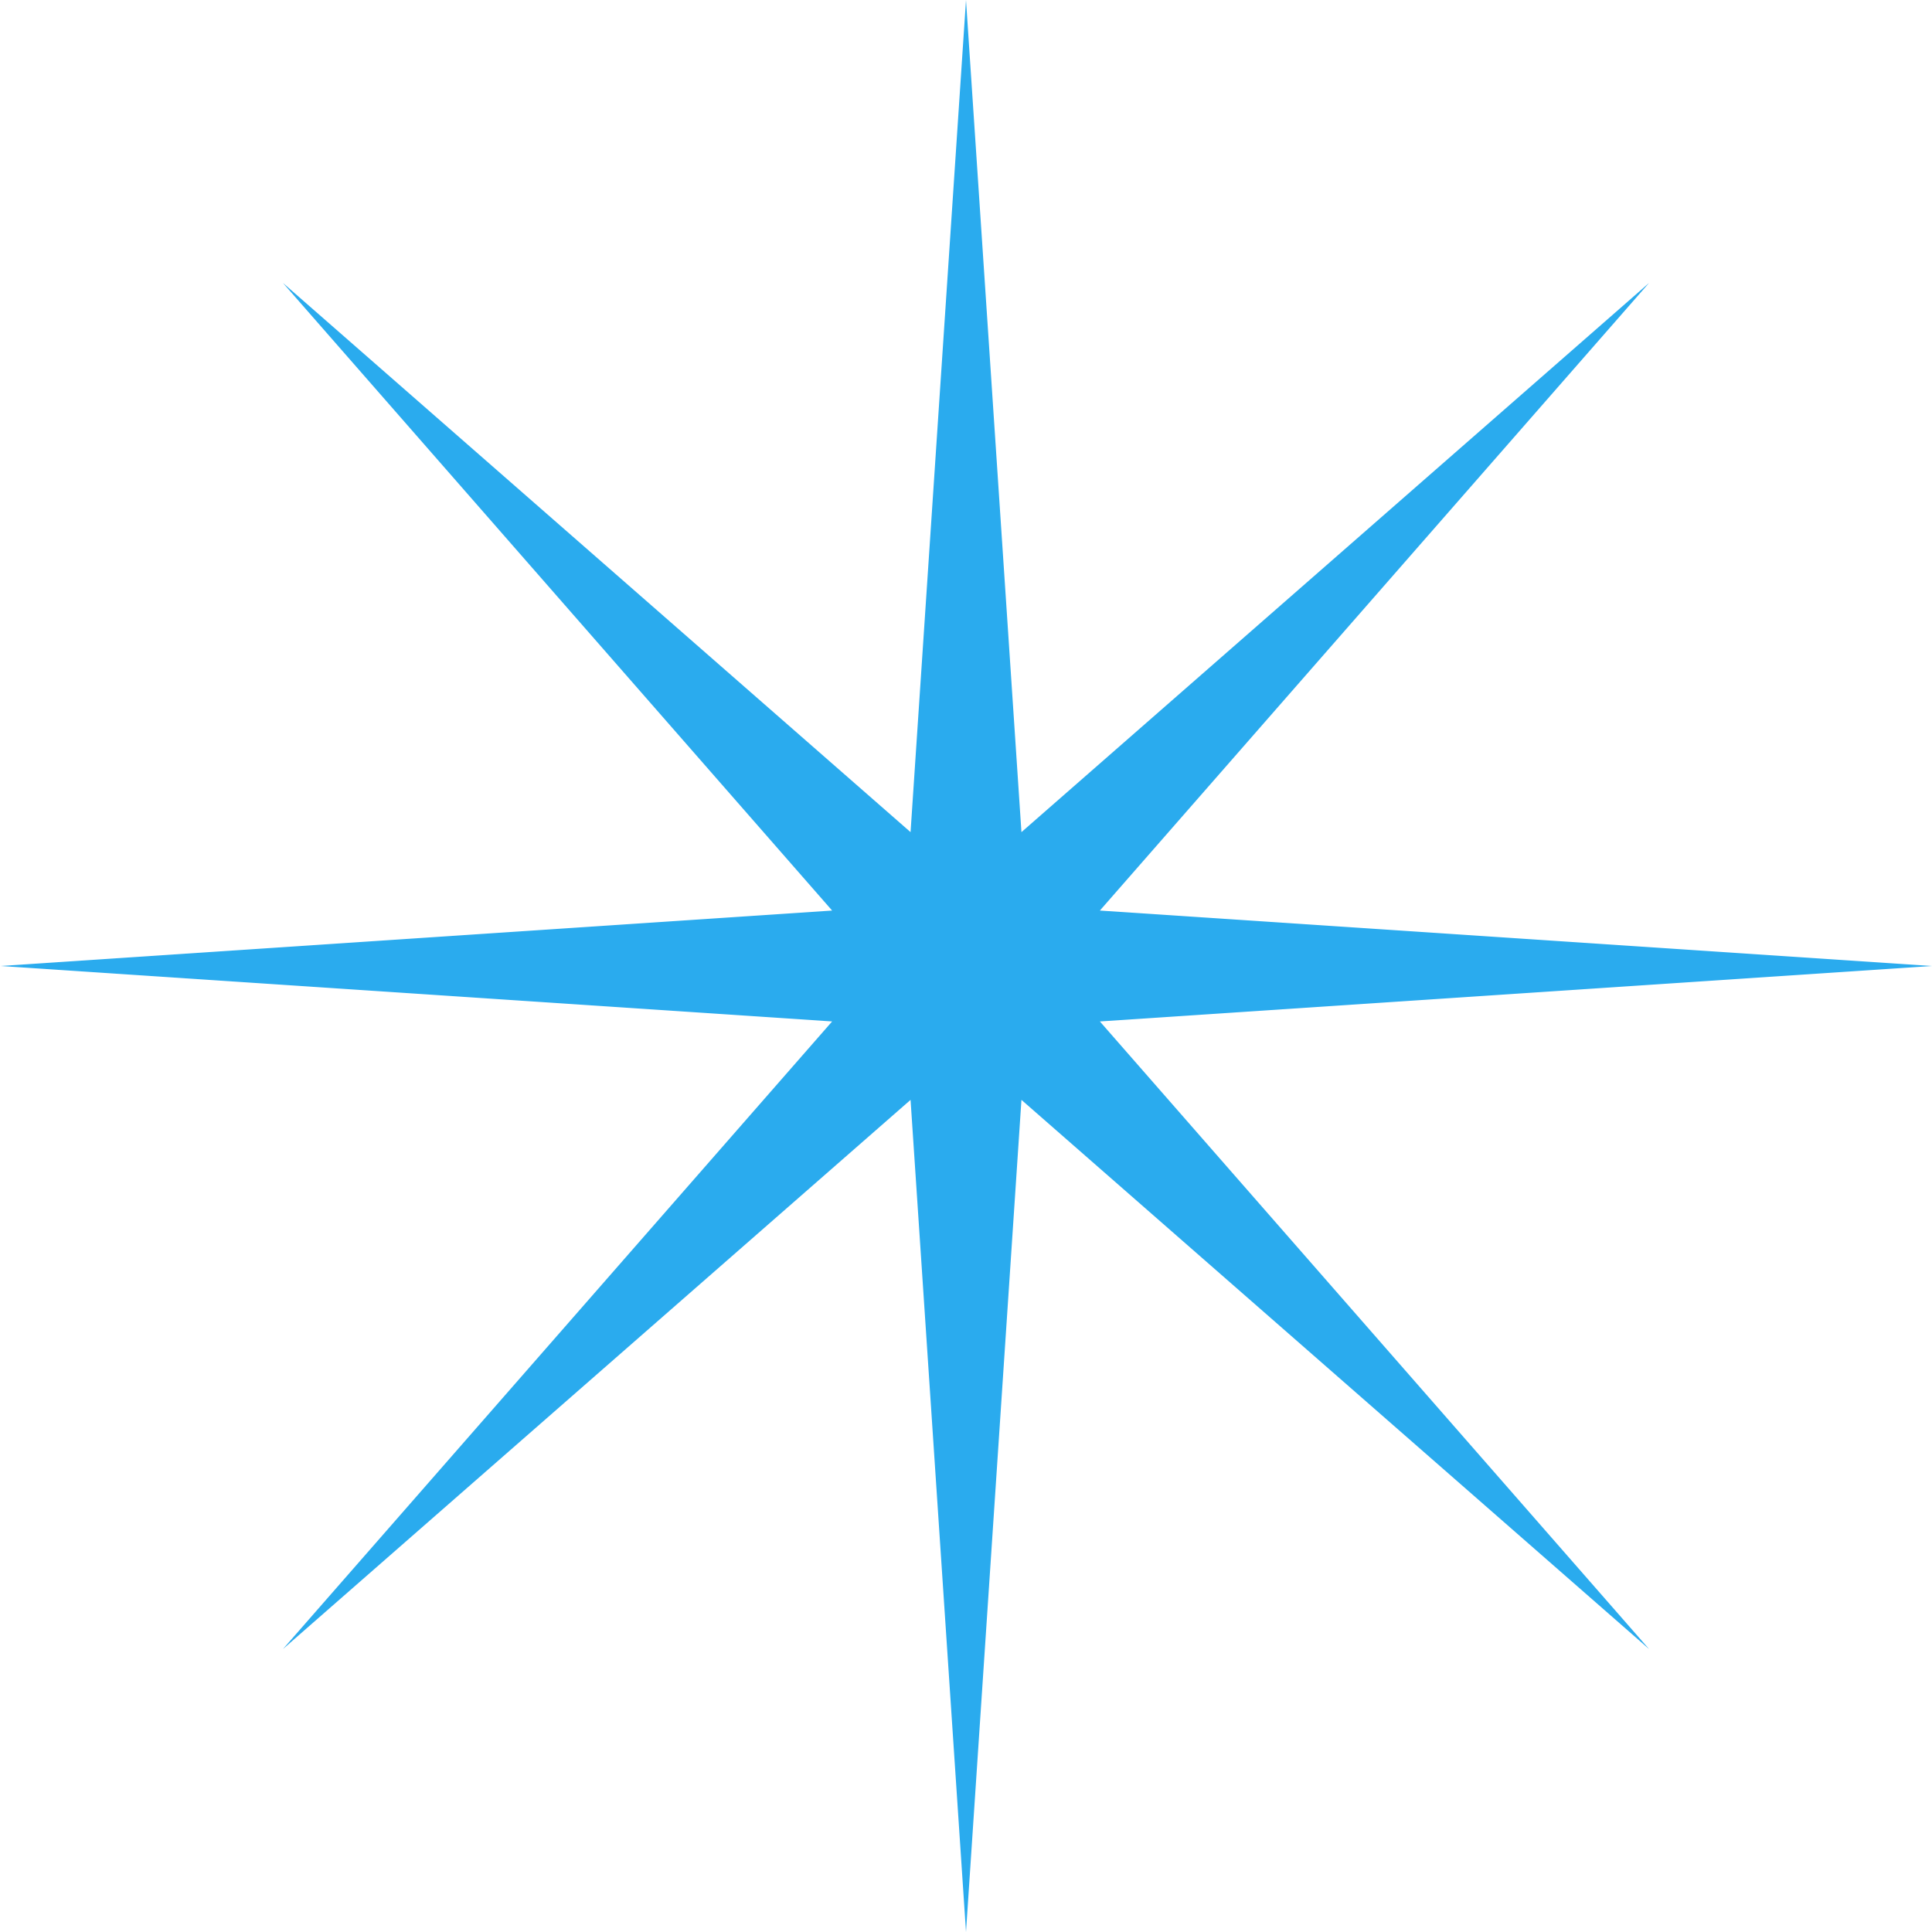 <svg width="79" height="79" viewBox="0 0 79 79" fill="none" xmlns="http://www.w3.org/2000/svg">
<path d="M39.5 0L41.767 34.026L67.431 11.569L44.974 37.233L79 39.5L44.974 41.767L67.431 67.431L41.767 44.974L39.5 79L37.233 44.974L11.569 67.431L34.026 41.767L0 39.5L34.026 37.233L11.569 11.569L37.233 34.026L39.5 0Z" fill="#2AABEE"/>
</svg>
